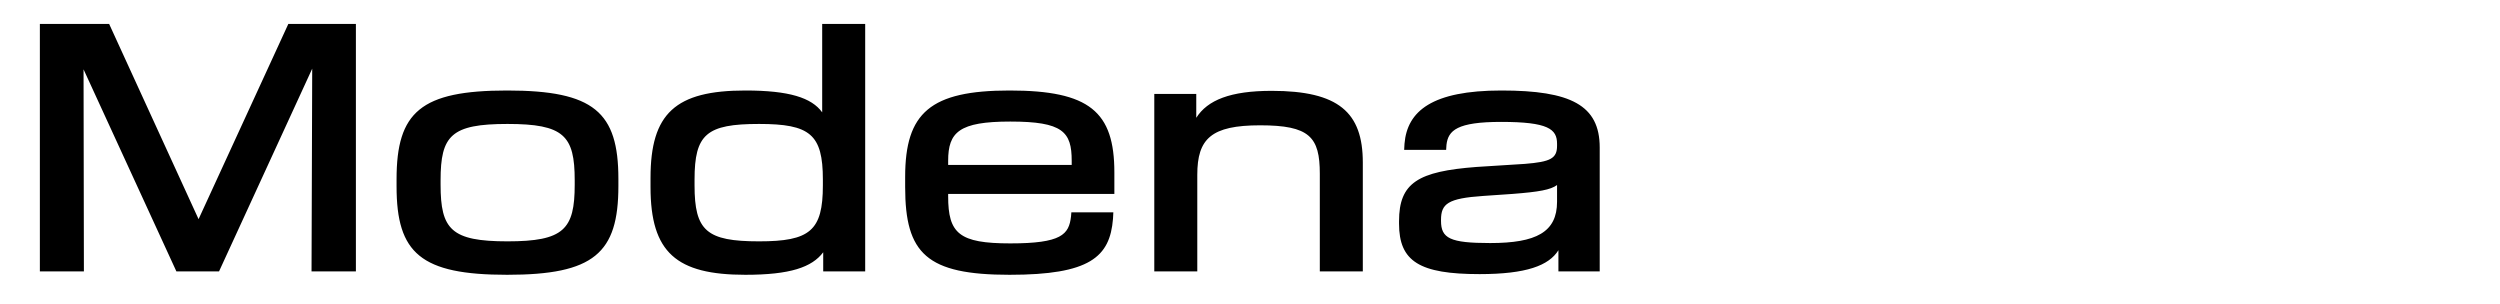 <svg width="608" height="74" viewBox="0 0 608 74" fill="none" xmlns="http://www.w3.org/2000/svg">
<rect width="608" height="74" fill="white"/>
<path d="M9.696 66V5.825H26.545L48.291 53.301L70.12 5.825H86.554V66H75.764L75.93 16.698L53.271 66H42.896L20.32 16.864L20.403 66H9.696ZM123.335 66.83C102.336 66.83 96.443 61.601 96.443 45.333V43.59C96.443 27.239 102.336 22.01 123.335 22.01C144.417 22.01 150.393 27.239 150.393 43.507V45.25C150.393 61.601 144.417 66.83 123.335 66.83ZM107.15 44.918C107.15 55.791 109.723 58.696 123.418 58.696C137.113 58.696 139.769 55.791 139.769 44.918V43.839C139.769 32.966 137.113 30.144 123.418 30.144C109.723 30.144 107.15 32.966 107.15 43.839V44.918ZM181.281 66.83C164.515 66.83 158.207 61.435 158.207 45.499V43.258C158.207 27.571 164.266 22.01 181.281 22.01C191.905 22.01 197.383 23.753 199.956 27.322V5.825H210.414V66H200.205V61.352C197.466 65.004 192.154 66.83 181.281 66.83ZM168.914 45.084C168.914 56.123 171.819 58.696 184.601 58.696C196.968 58.696 200.122 56.123 200.122 45.084V43.673C200.122 32.634 196.968 30.144 184.601 30.144C171.819 30.144 168.914 32.634 168.914 43.673V45.084ZM245.532 66.83C225.363 66.83 220.134 61.684 220.134 45.499V43.009C220.134 27.405 226.276 22.01 245.532 22.01C264.954 22.01 271.013 27.156 271.013 41.93V47.159H230.592V47.74C230.592 56.787 233.248 59.194 245.698 59.194C258.148 59.194 259.974 57.036 260.472 52.637L260.555 51.641H270.764L270.681 53.218C269.934 62.514 265.037 66.83 245.532 66.83ZM230.592 40.104H260.638V39.108C260.638 32.053 258.48 29.563 245.698 29.563C233.248 29.563 230.592 32.136 230.592 39.108V40.104ZM280.723 66V22.84H290.932V28.65C293.671 24.334 299.232 22.093 309.275 22.093C325.543 22.093 331.436 27.322 331.436 39.523V66H320.978V42.262C320.978 33.298 318.488 30.476 306.453 30.476C294.584 30.476 291.181 33.713 291.181 42.511V66H280.723ZM359.834 66.664C345.226 66.664 340.246 63.593 340.246 54.38V53.799C340.246 44.42 344.894 41.681 359.087 40.602L370.873 39.855C377.098 39.357 378.675 38.527 378.675 35.456V34.958C378.675 31.389 376.517 29.646 365.063 29.646C354.356 29.646 352.198 31.721 351.783 35.207L351.7 36.452H341.491L341.574 34.958C342.238 26.99 348.297 22.01 365.146 22.01C381.995 22.01 389.05 25.579 389.05 35.871V66H379.007V60.854C376.683 64.589 371.205 66.664 359.834 66.664ZM350.455 53.716C350.455 57.949 352.613 59.111 362.407 59.111C373.612 59.111 378.675 56.455 378.675 49.068V45.001C377.098 46.163 374.276 46.661 367.885 47.159L360.664 47.657C352.115 48.238 350.455 49.566 350.455 53.467V53.716Z" fill="black"/>
</svg>
